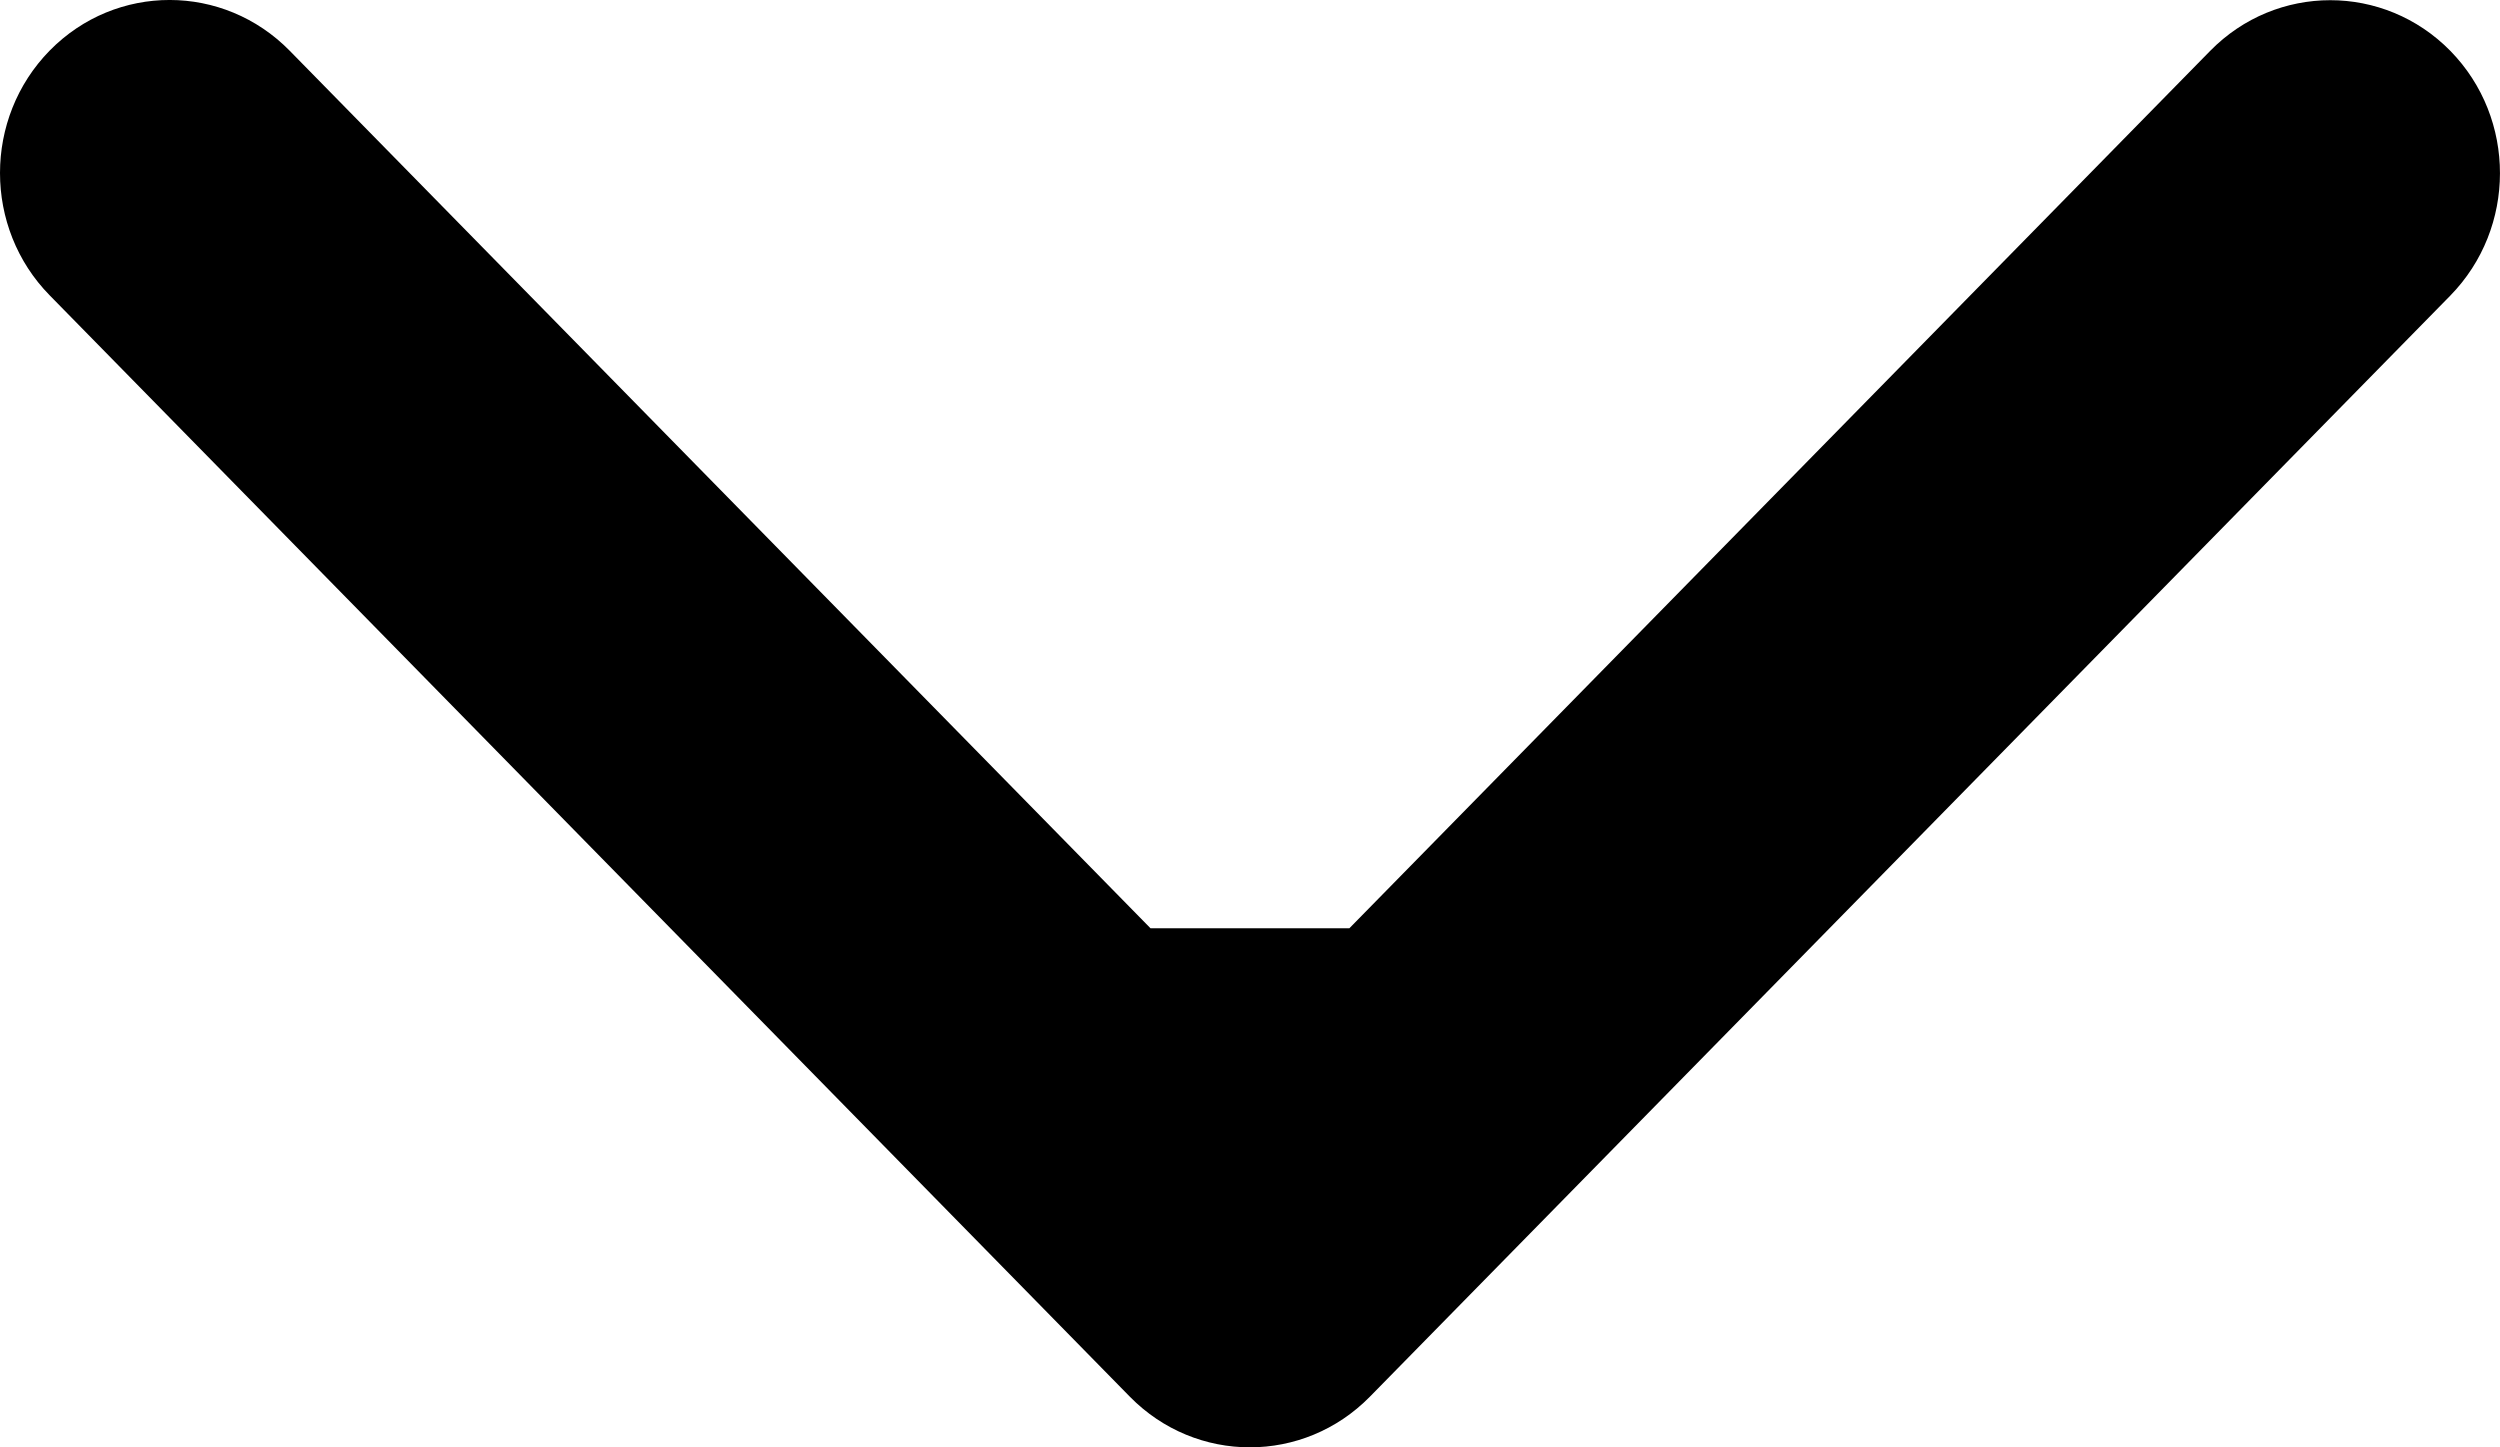 <svg width="19" height="11" viewBox="0 0 19 11" fill="none" xmlns="http://www.w3.org/2000/svg">
<path d="M18.623 0.387C19.126 0.901 19.125 1.733 18.622 2.247L10.411 10.615C9.907 11.128 9.091 11.128 8.587 10.615L0.378 2.245C-0.126 1.732 -0.126 0.898 0.378 0.384C0.882 -0.129 1.698 -0.128 2.202 0.386L8.744 7.055L10.255 7.055L16.797 0.387C17.301 -0.127 18.119 -0.127 18.623 0.387Z" fill="black"/>
</svg>
